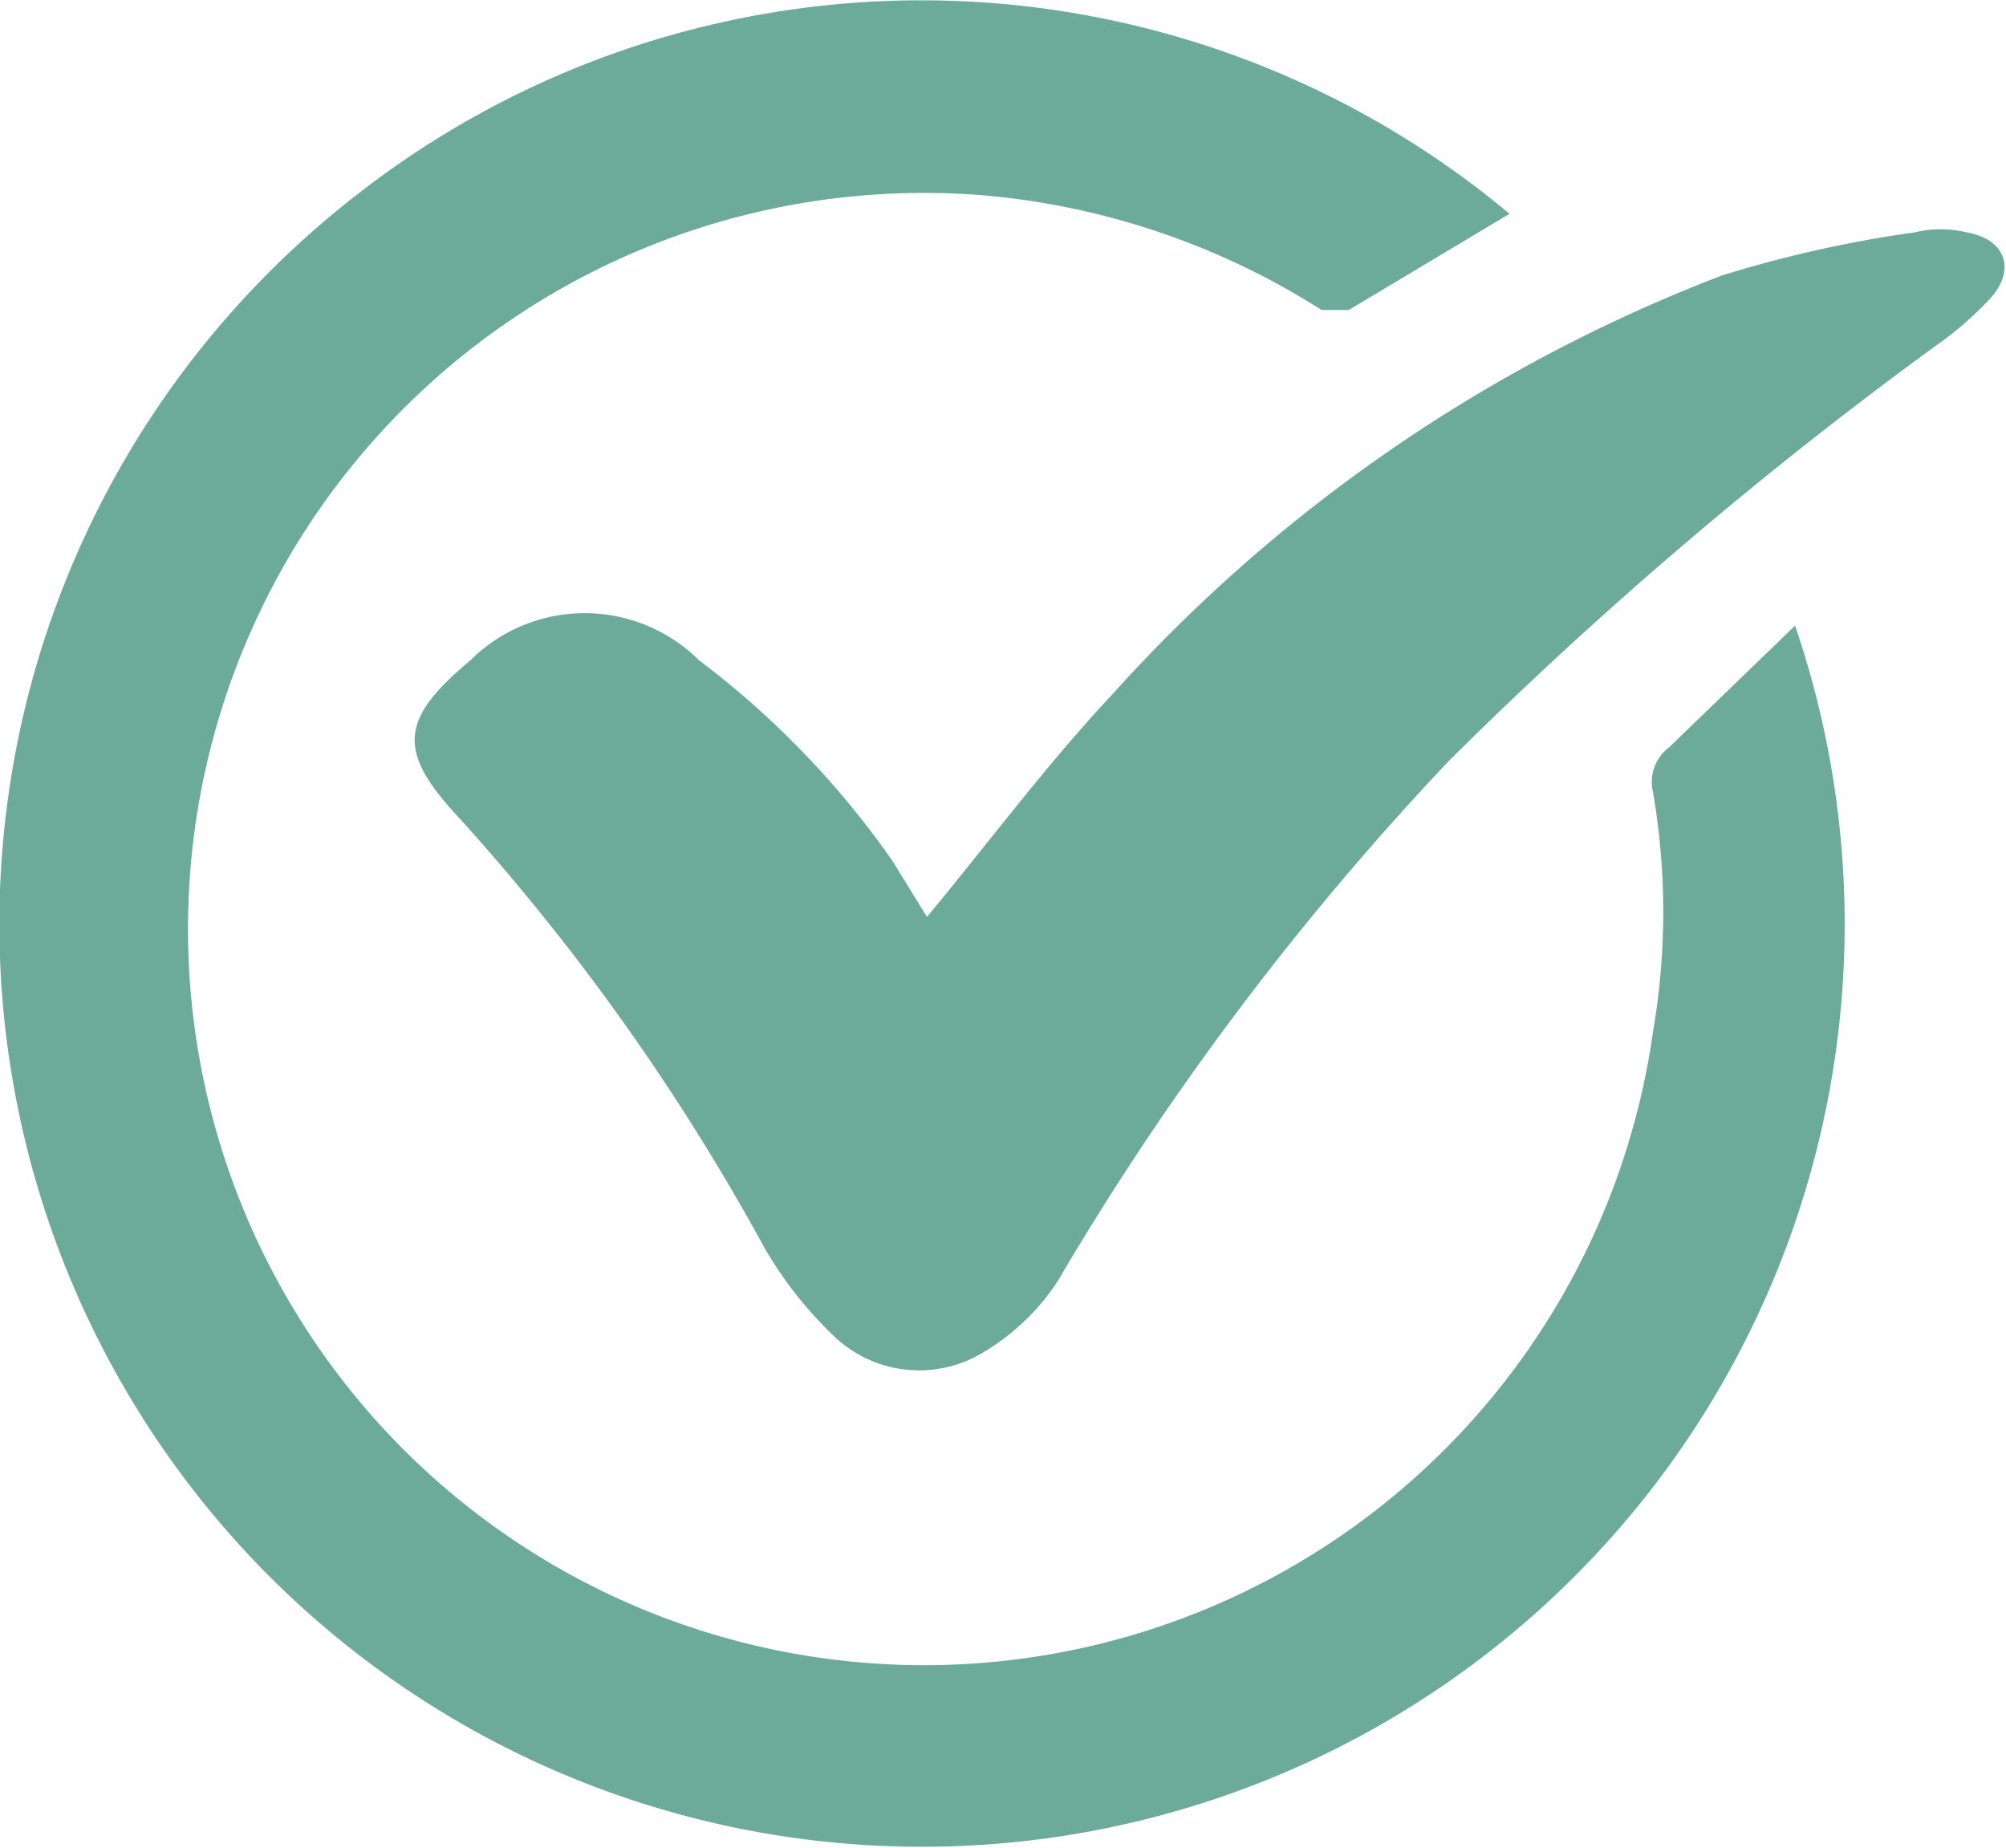 <svg fill="#6BAB97" viewBox="0 0 13.98 12.88" xmlns="http://www.w3.org/2000/svg"><path d="M12.51,4.36A6.43,6.43,0,1,1,2.42,1.41a6.39,6.39,0,0,1,8.1.08L9.4,2.16s-.14,0-.19,0a5.23,5.23,0,0,0-2.37-.8,5.13,5.13,0,1,0,4.68,5.83,4.93,4.93,0,0,0,0-1.67.3.3,0,0,1,.11-.31Z"></path><path d="M6.46,6.39c.44-.53.84-1.07,1.3-1.56A11,11,0,0,1,12,1.92a8.41,8.41,0,0,1,1.34-.3.78.78,0,0,1,.37,0c.27.05.34.26.16.46a2.37,2.37,0,0,1-.38.33,29.22,29.22,0,0,0-3.39,2.89A20.08,20.08,0,0,0,7.37,8.93a1.59,1.59,0,0,1-.51.49A.86.86,0,0,1,5.8,9.3a2.77,2.77,0,0,1-.47-.6,15.61,15.61,0,0,0-2.13-3c-.44-.47-.41-.69.08-1.1a1.13,1.13,0,0,1,1.59,0A6.18,6.18,0,0,1,6.22,6Z"></path></svg>